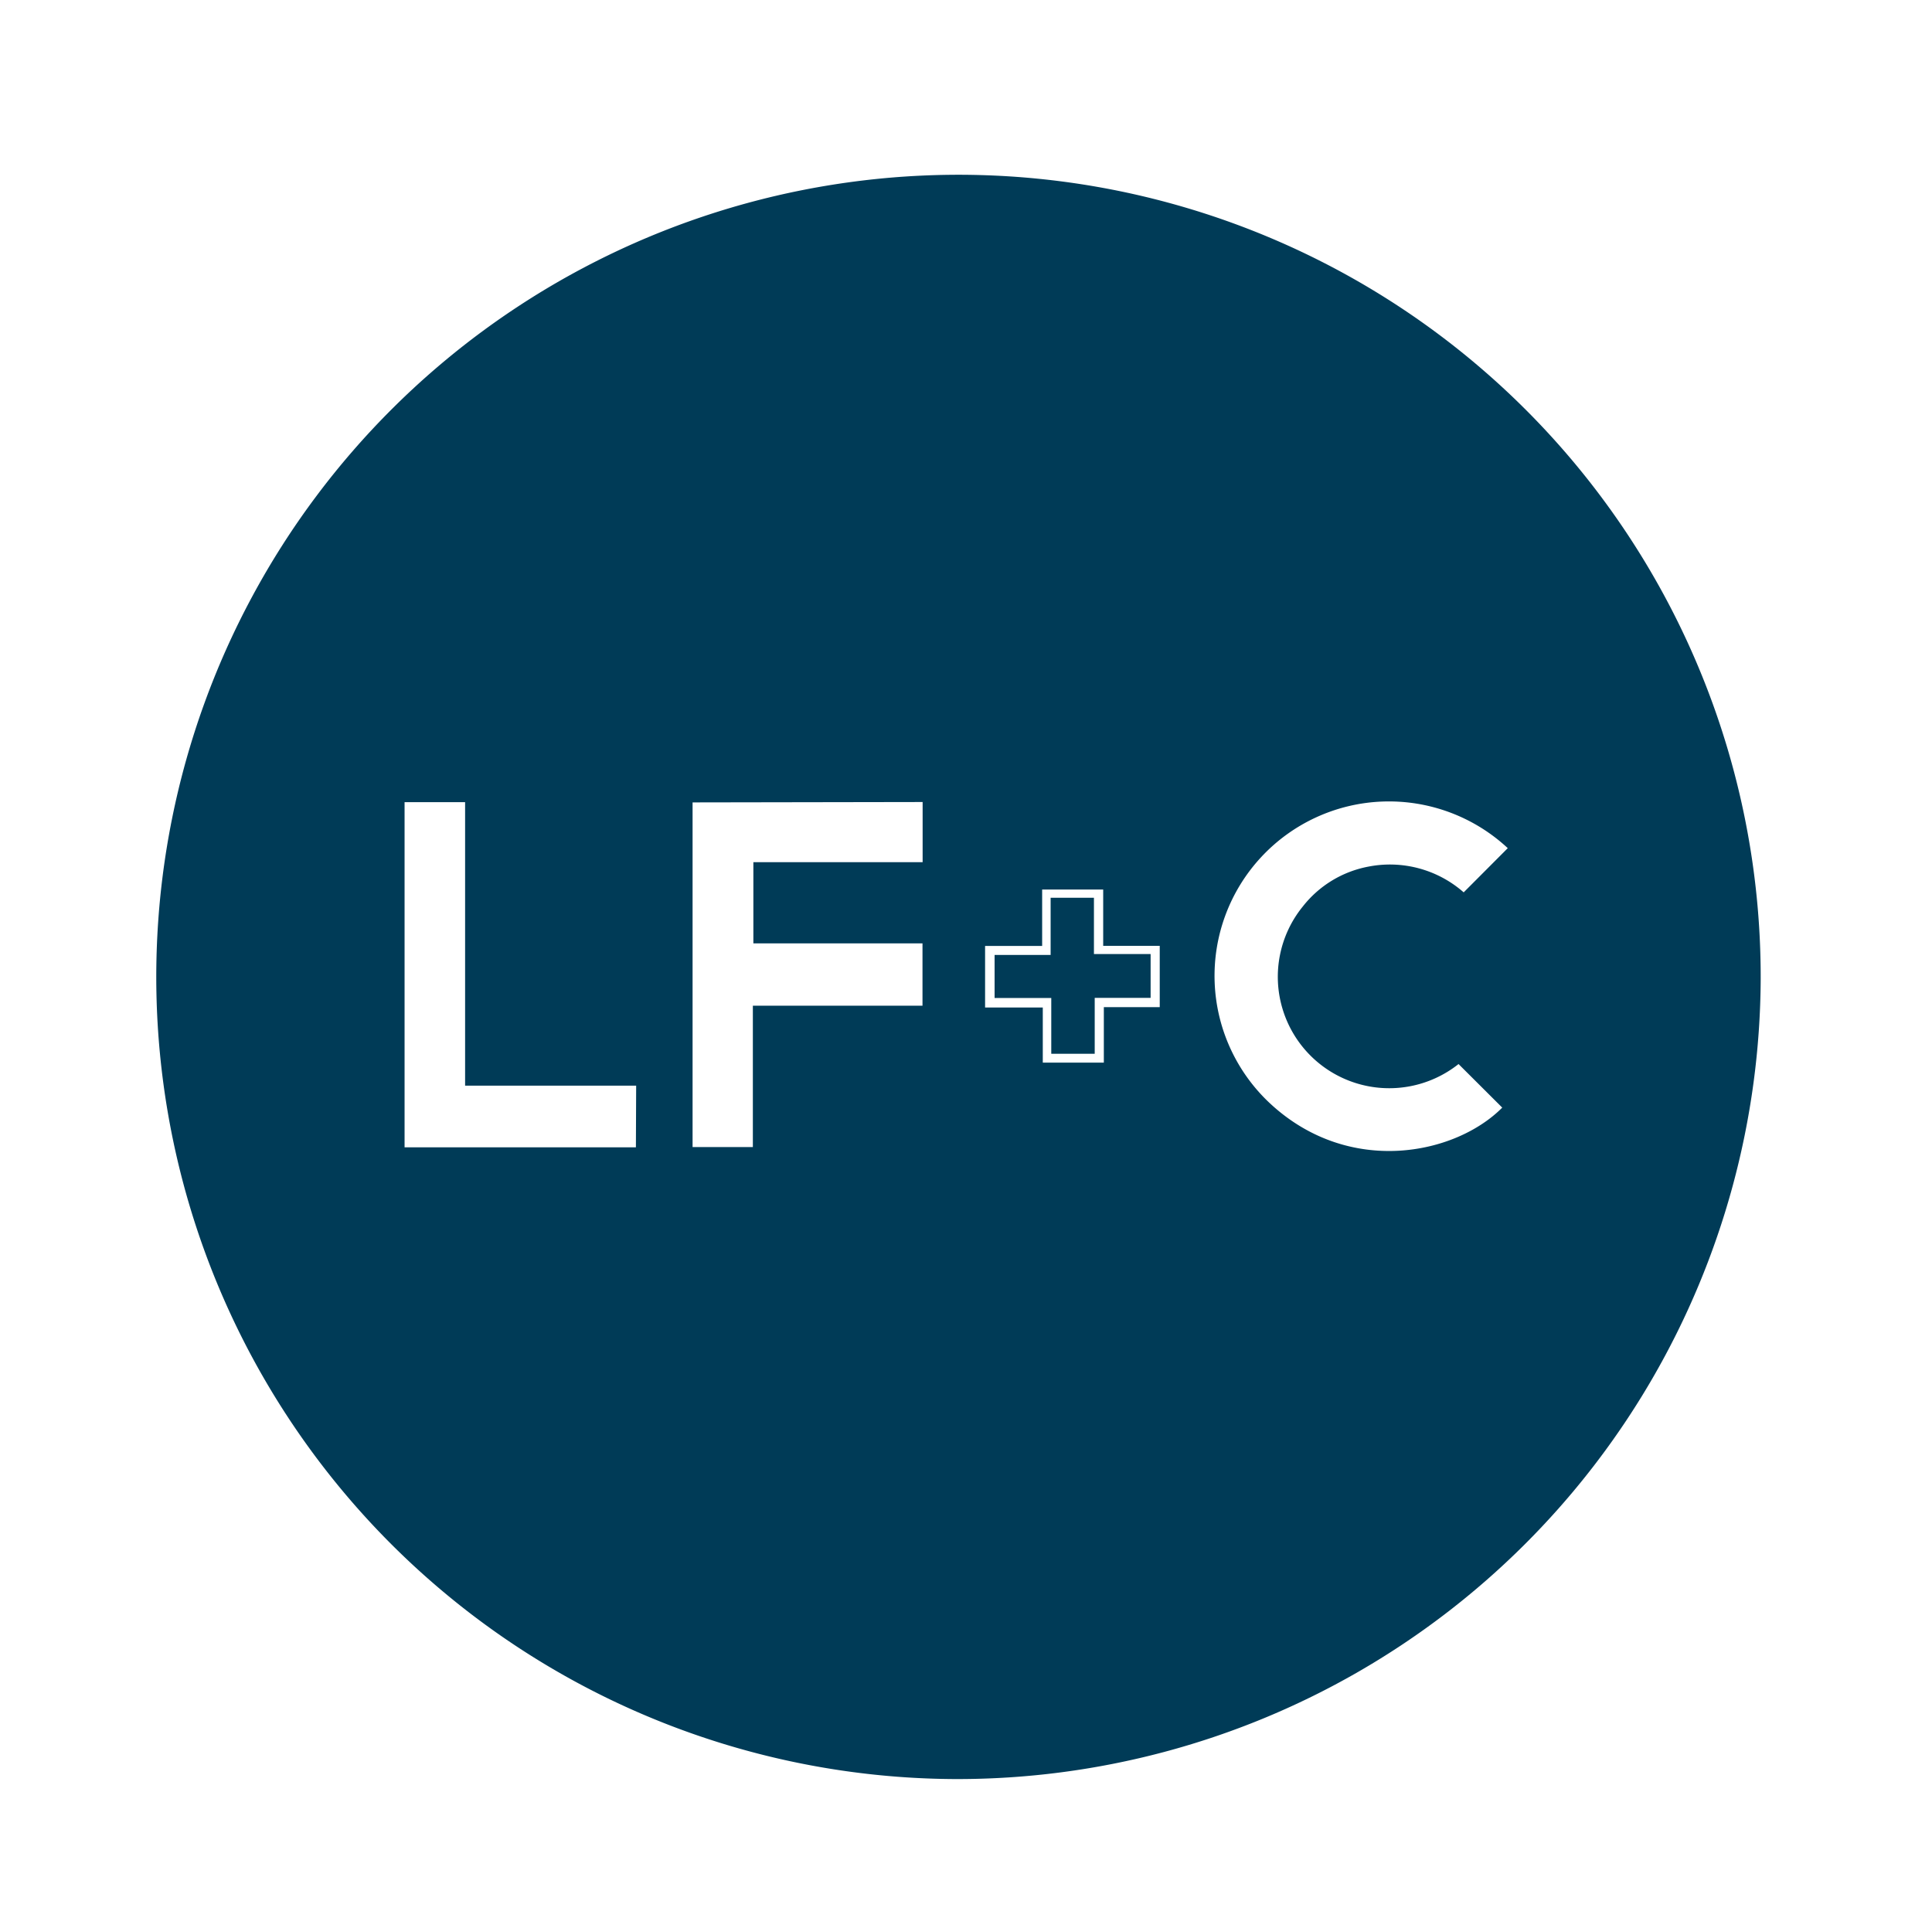 <svg id="Layer_1" data-name="Layer 1" xmlns="http://www.w3.org/2000/svg" viewBox="0 0 150.33 150"><defs><style>.cls-1{fill:#003b57;}</style></defs><title>Chico Cesar_</title><path class="cls-1" d="M74.41,138.44A62.42,62.42,0,1,1,137,76.16,62.52,62.52,0,0,1,74.41,138.44Zm-20.52-76V89.26h4.69v-11h13.2V73.41H58.62V67.09H71.79V62.41ZM117.32,66A13.57,13.57,0,0,0,98.83,85.87c6.14,5.7,14.41,4,18.06.32l-3.4-3.39a8.67,8.67,0,0,1-12.11-12.27,8.47,8.47,0,0,1,5.08-3.09,8.69,8.69,0,0,1,7.43,2ZM49.5,84.48H36.19V62.42H31.48V89.28h18ZM85.84,73.6V69.22H81.09v4.39H76.65V78.4h4.49v4.29h4.75V78.37h4.35V73.6Z"/><path class="cls-1" d="M81.8,77.66H77.39V74.31h4.36V69.86h3.37v4.38h4.41v3.41H85.18V82H81.8Z"/></svg>